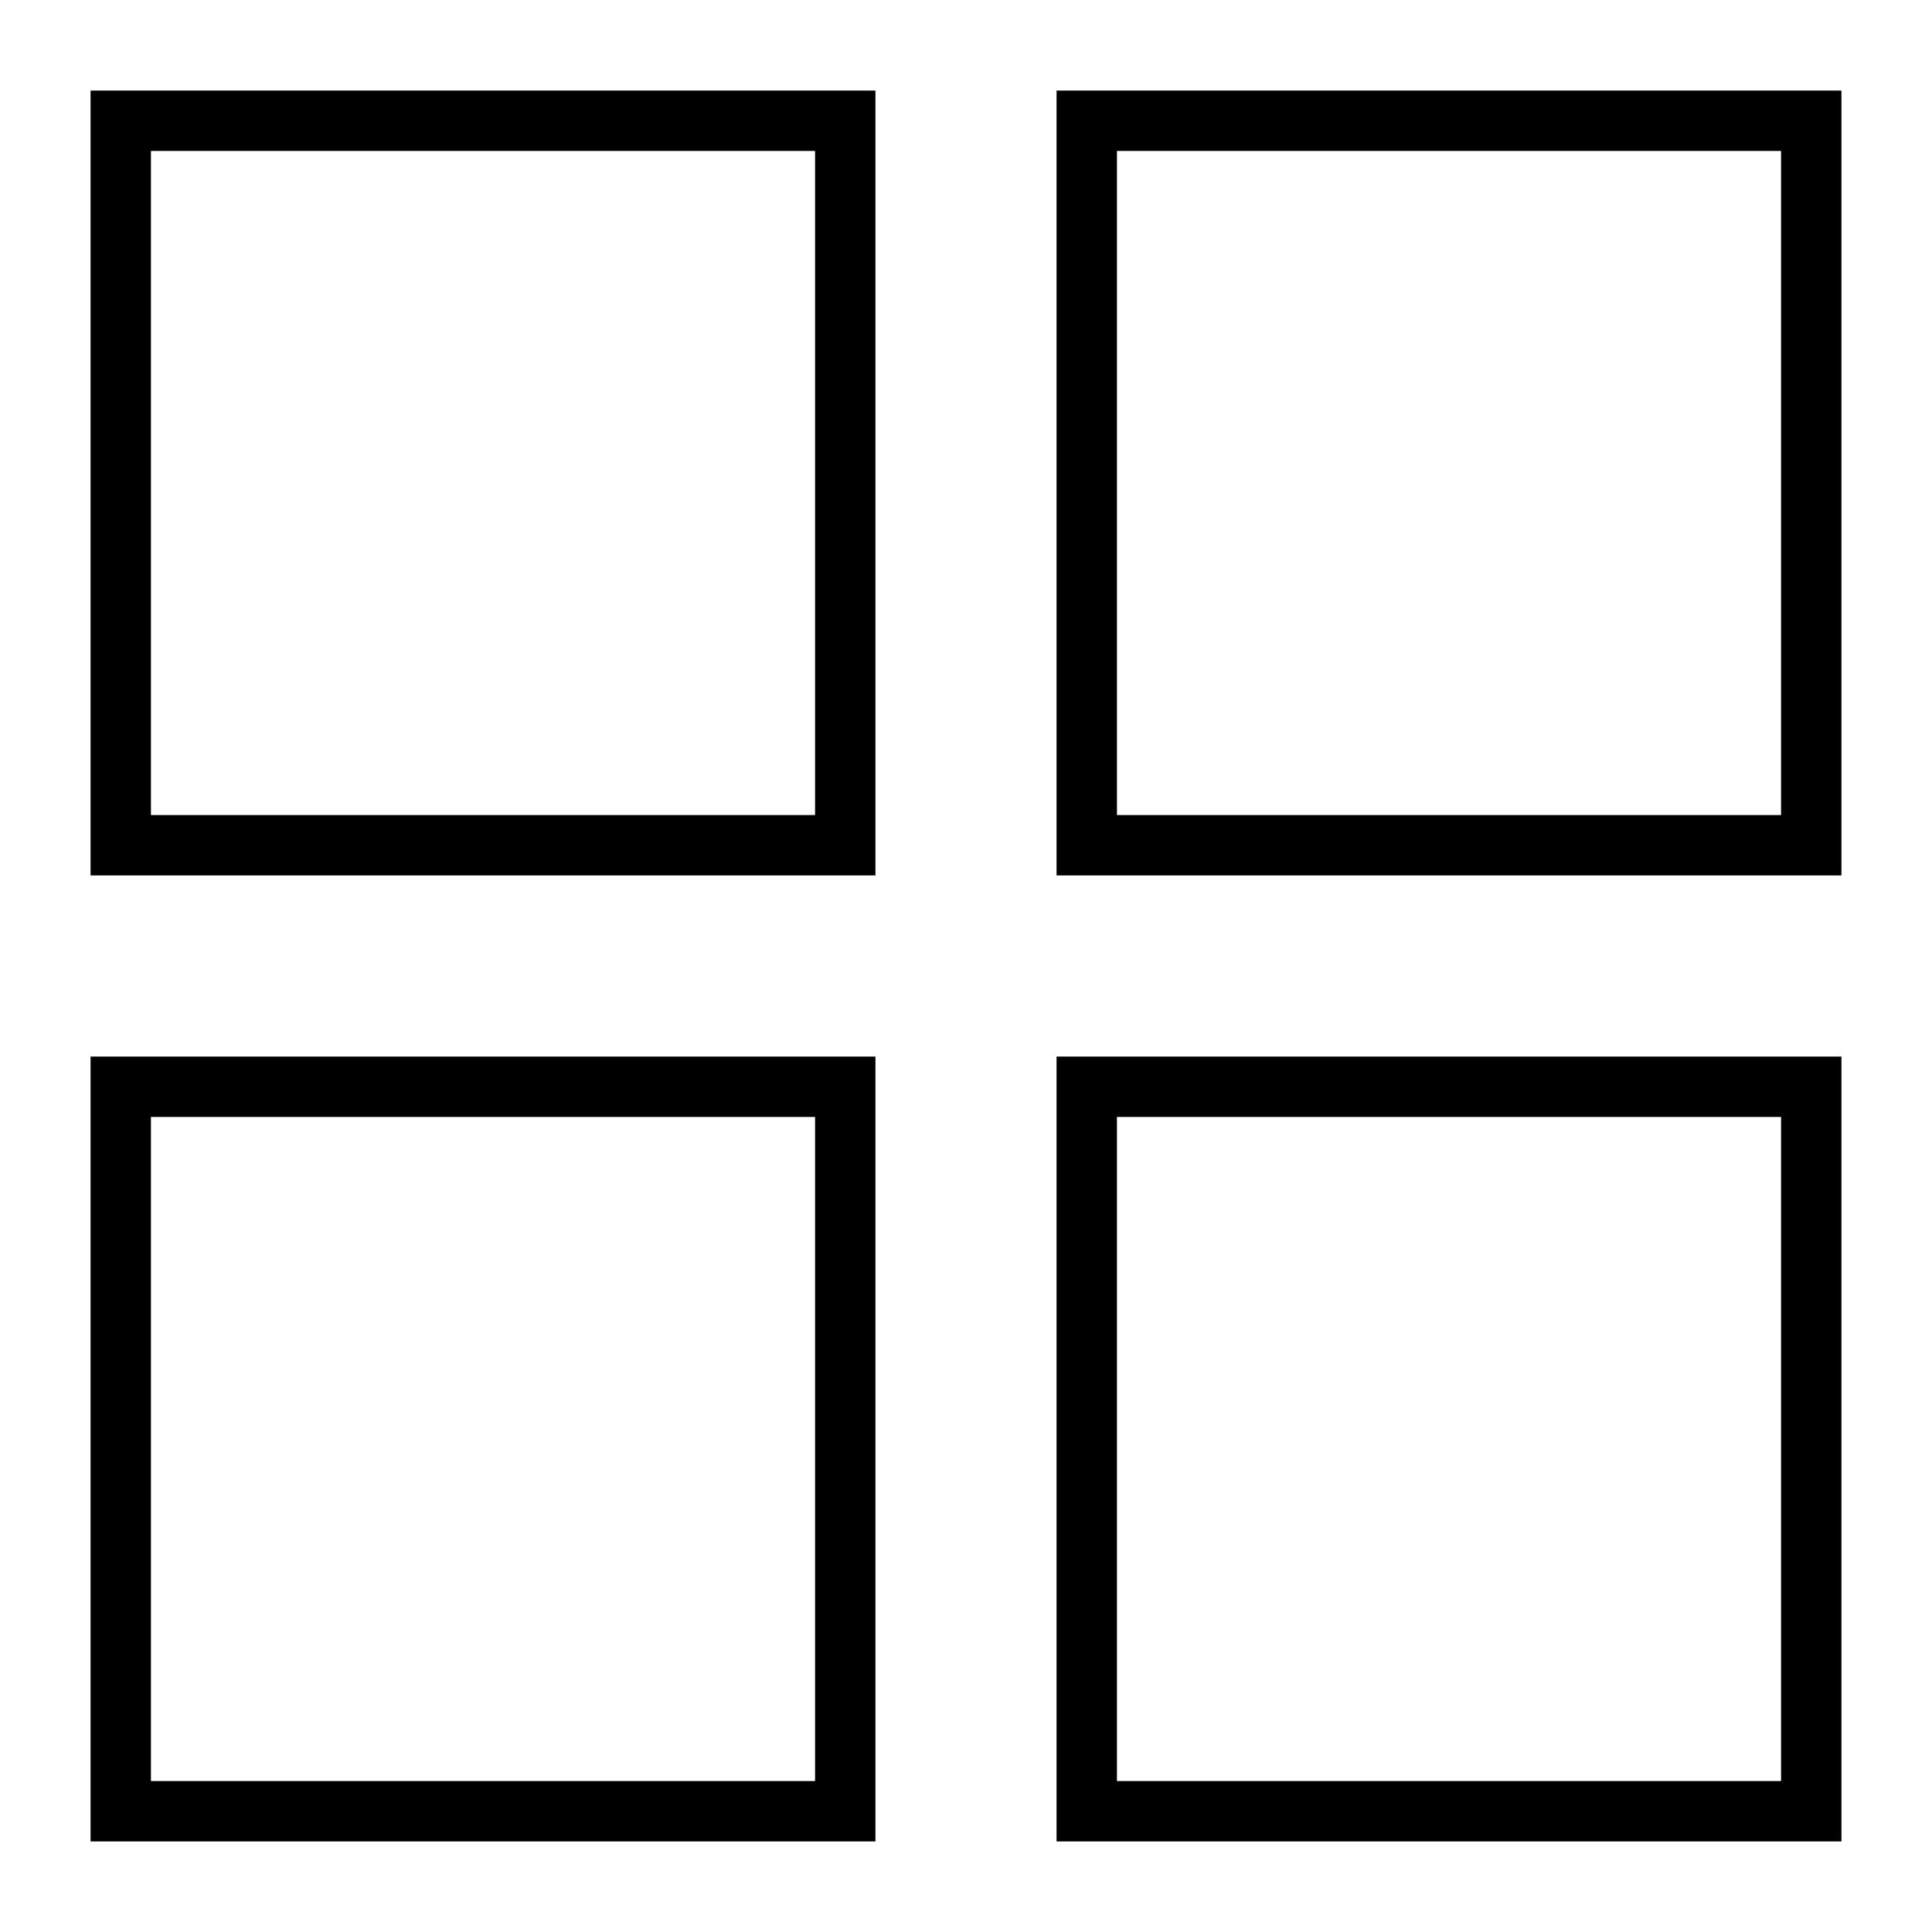 <?xml version="1.0" encoding="UTF-8"?>
<svg width="16px" height="16px" viewBox="0 0 16 16" version="1.1" xmlns="http://www.w3.org/2000/svg" xmlns:xlink="http://www.w3.org/1999/xlink">
    <title>Group 6@3x</title>
    <g id="Page-1" stroke="none" stroke-width="1" fill="none" fill-rule="evenodd">
        <g id="Desktop-HD-Copy-11" transform="translate(-1375, -162)" stroke="#000000" stroke-width="0.5">
            <g id="Group-6" transform="translate(1383, 170) rotate(-90) translate(-1383, -170) translate(1376, 163)">
                <rect id="Rectangle" x="0" y="0" width="6" height="6"></rect>
                <rect id="Rectangle-Copy-2" x="0" y="8" width="6" height="6"></rect>
                <rect id="Rectangle-Copy" x="8" y="0" width="6" height="6"></rect>
                <rect id="Rectangle-Copy-3" x="8" y="8" width="6" height="6"></rect>
            </g>
        </g>
    </g>
</svg>
